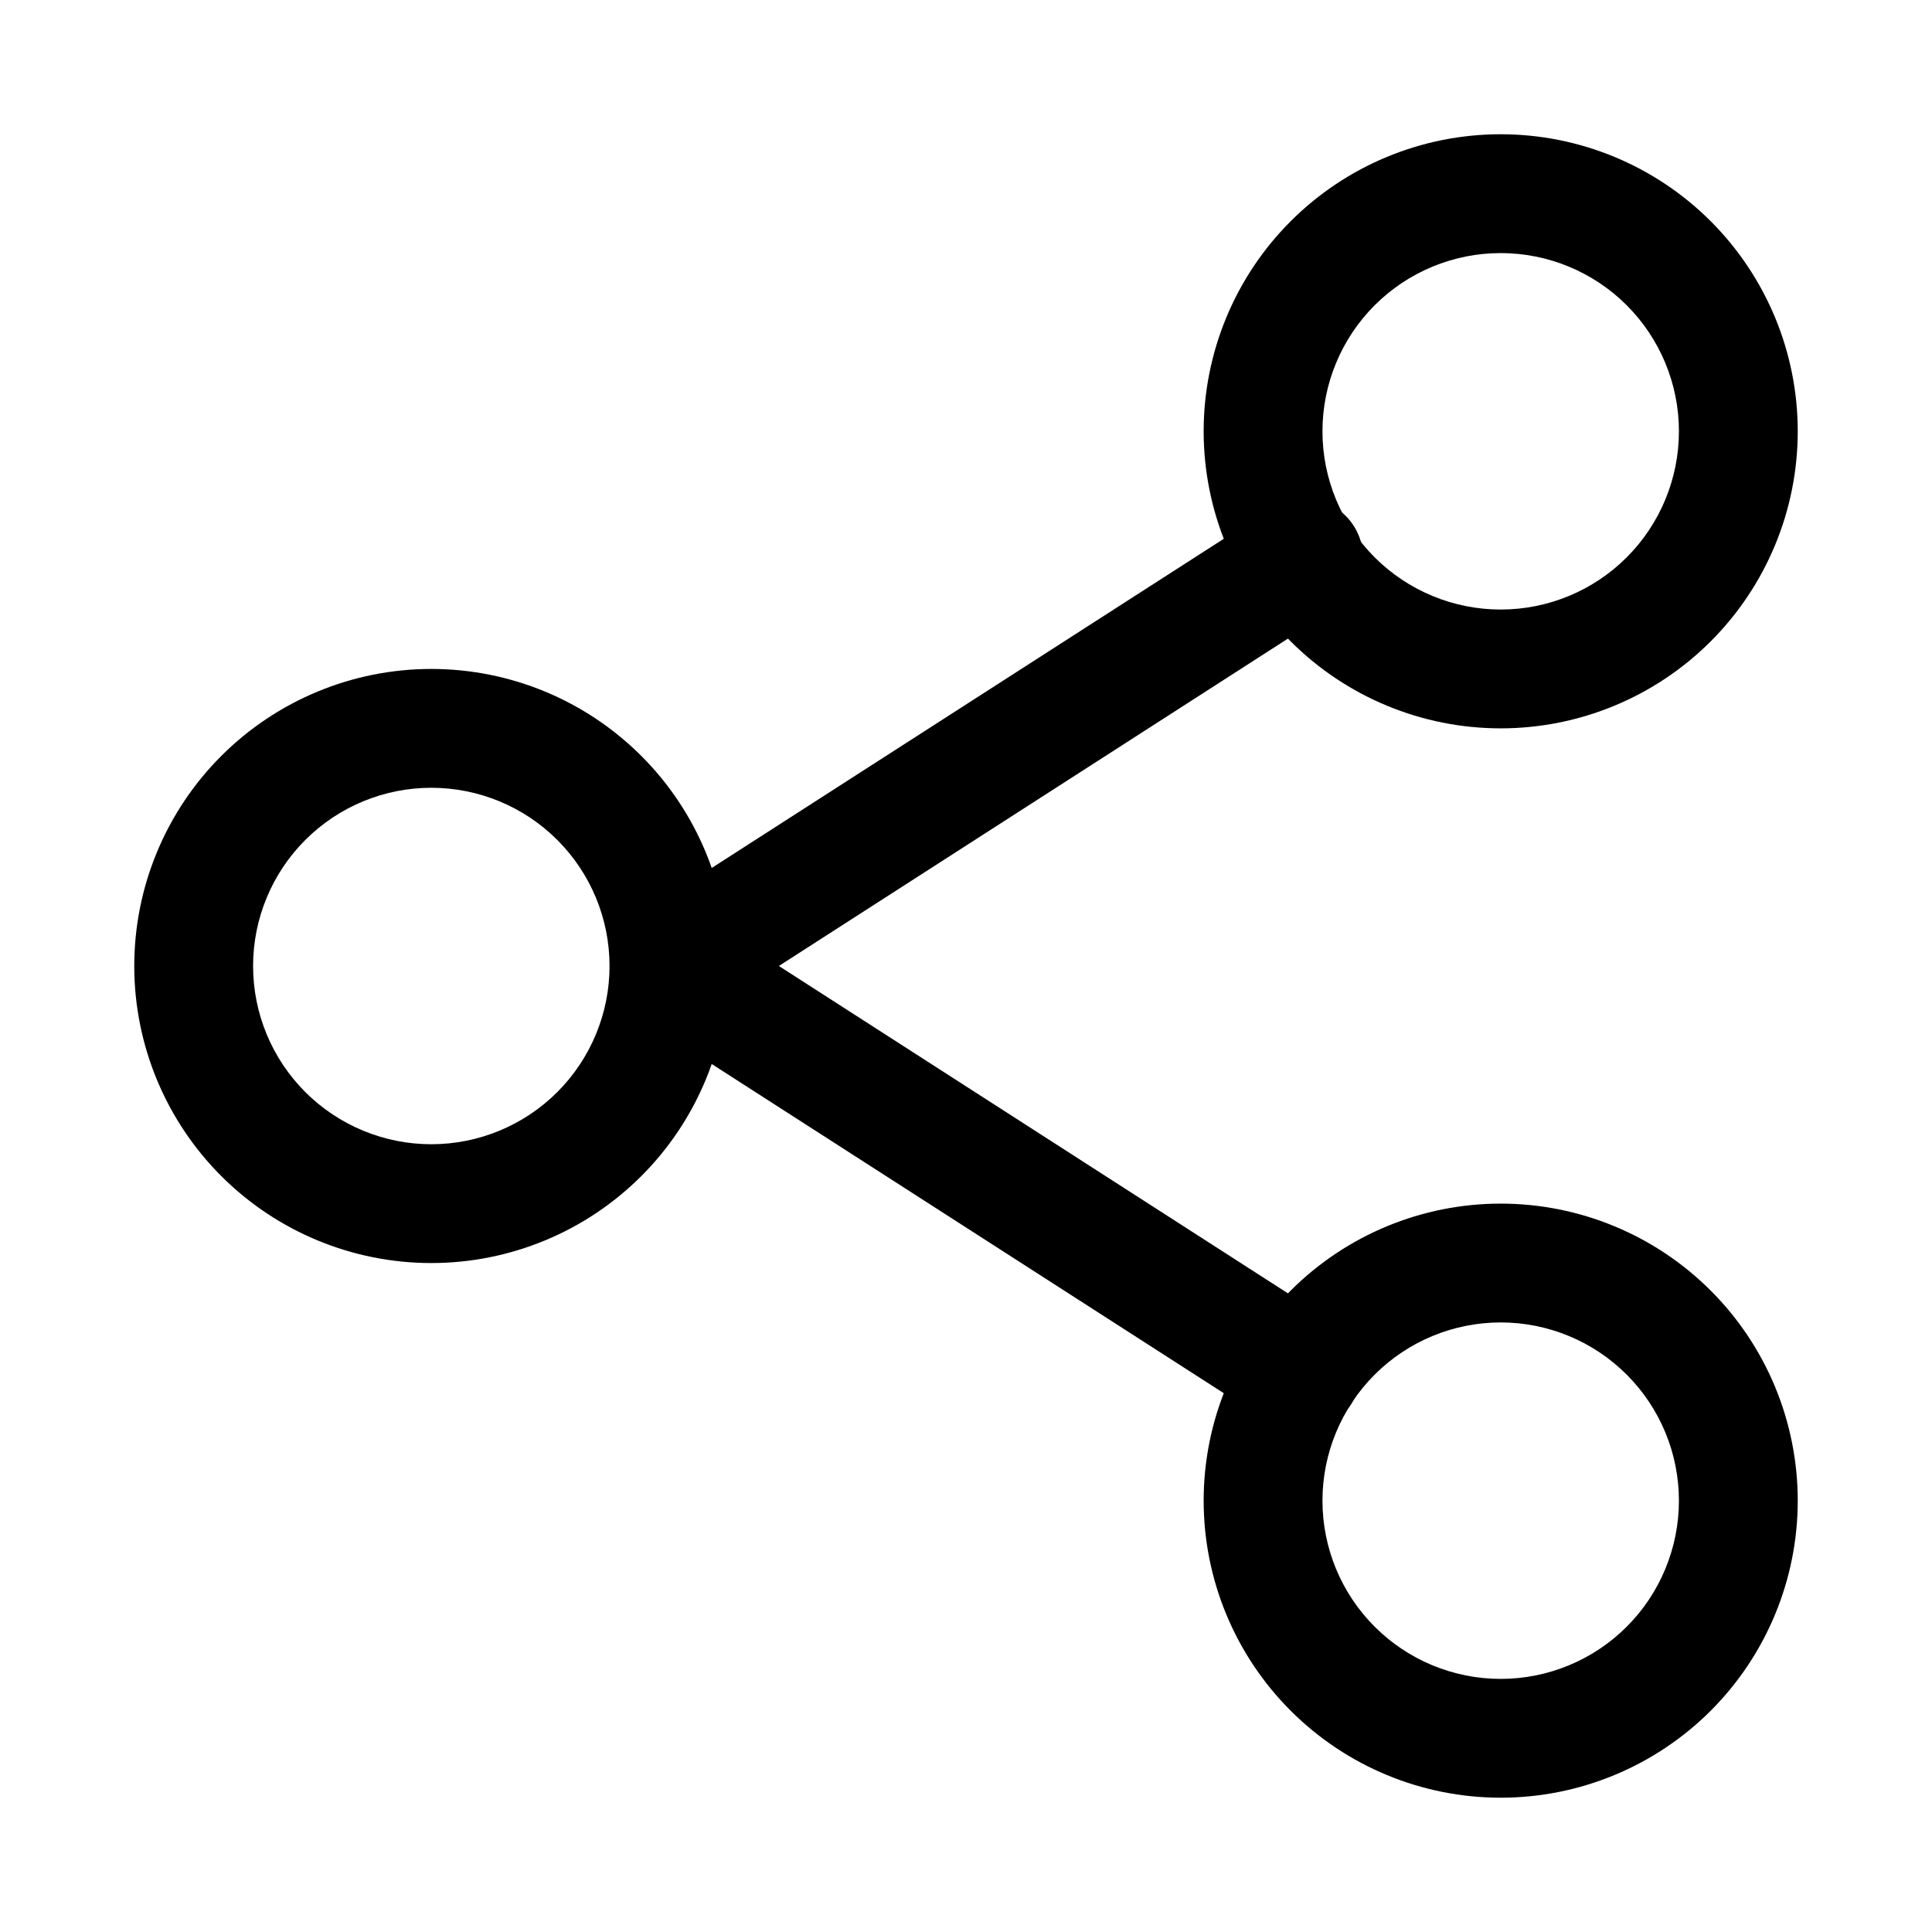 <?xml version="1.0" encoding="UTF-8"?>
<!-- Uploaded to: SVG Repo, www.svgrepo.com, Generator: SVG Repo Mixer Tools -->
<svg fill="#000000" width="800px" height="800px" version="1.1" viewBox="144 144 512 512" xmlns="http://www.w3.org/2000/svg">
 <g>
  <path d="m258.3 478.72c-20.875 0-40.898-8.293-55.664-23.055-14.762-14.766-23.055-34.789-23.055-55.664 0-20.879 8.293-40.902 23.055-55.664 14.766-14.766 34.789-23.059 55.664-23.059 20.879 0 40.902 8.293 55.664 23.059 14.766 14.762 23.059 34.785 23.059 55.664 0 20.875-8.293 40.898-23.059 55.664-14.762 14.762-34.785 23.055-55.664 23.055zm0-125.95c-12.527 0-24.539 4.977-33.398 13.836-8.855 8.855-13.832 20.871-13.832 33.398 0 12.523 4.977 24.539 13.832 33.398 8.859 8.855 20.871 13.832 33.398 13.832 12.527 0 24.543-4.977 33.398-13.832 8.859-8.859 13.836-20.875 13.836-33.398 0-12.527-4.977-24.543-13.836-33.398-8.855-8.859-20.871-13.836-33.398-13.836z"/>
  <path d="m541.7 337.02c-20.879 0-40.902-8.293-55.664-23.059-14.762-14.762-23.055-34.785-23.055-55.664 0-20.875 8.293-40.898 23.055-55.664 14.762-14.762 34.785-23.055 55.664-23.055 20.879 0 40.898 8.293 55.664 23.055 14.762 14.766 23.055 34.789 23.055 55.664 0 20.879-8.293 40.902-23.055 55.664-14.766 14.766-34.785 23.059-55.664 23.059zm0-125.95c-12.527 0-24.539 4.977-33.398 13.832-8.859 8.859-13.836 20.871-13.836 33.398 0 12.527 4.977 24.543 13.836 33.398 8.859 8.859 20.871 13.836 33.398 13.836 12.527 0 24.539-4.977 33.398-13.836 8.855-8.855 13.832-20.871 13.832-33.398 0-12.527-4.977-24.539-13.832-33.398-8.859-8.855-20.871-13.832-33.398-13.832z"/>
  <path d="m541.7 620.41c-20.879 0-40.902-8.293-55.664-23.055-14.762-14.766-23.055-34.785-23.055-55.664 0-20.879 8.293-40.902 23.055-55.664s34.785-23.055 55.664-23.055c20.879 0 40.898 8.293 55.664 23.055 14.762 14.762 23.055 34.785 23.055 55.664 0 20.879-8.293 40.898-23.055 55.664-14.766 14.762-34.785 23.055-55.664 23.055zm0-125.95c-12.527 0-24.539 4.977-33.398 13.836s-13.836 20.871-13.836 33.398c0 12.527 4.977 24.539 13.836 33.398 8.859 8.855 20.871 13.832 33.398 13.832 12.527 0 24.539-4.977 33.398-13.832 8.855-8.859 13.832-20.871 13.832-33.398 0-12.527-4.977-24.539-13.832-33.398-8.859-8.859-20.871-13.836-33.398-13.836z"/>
  <path d="m488.8 523.43c-3.019-0.008-5.969-0.883-8.504-2.519l-167.52-107.69c-4.492-2.898-7.203-7.879-7.203-13.223 0-5.348 2.711-10.328 7.203-13.227l167.52-107.69c3.504-2.527 7.894-3.5 12.141-2.695 4.242 0.805 7.969 3.32 10.305 6.953 2.336 3.637 3.078 8.07 2.047 12.266-1.027 4.195-3.734 7.785-7.488 9.926l-146.89 94.465 146.89 94.465v-0.004c3.504 2.262 5.969 5.816 6.852 9.891 0.887 4.07 0.121 8.328-2.129 11.84-2.891 4.504-7.871 7.231-13.223 7.242z"/>
 </g>
</svg>